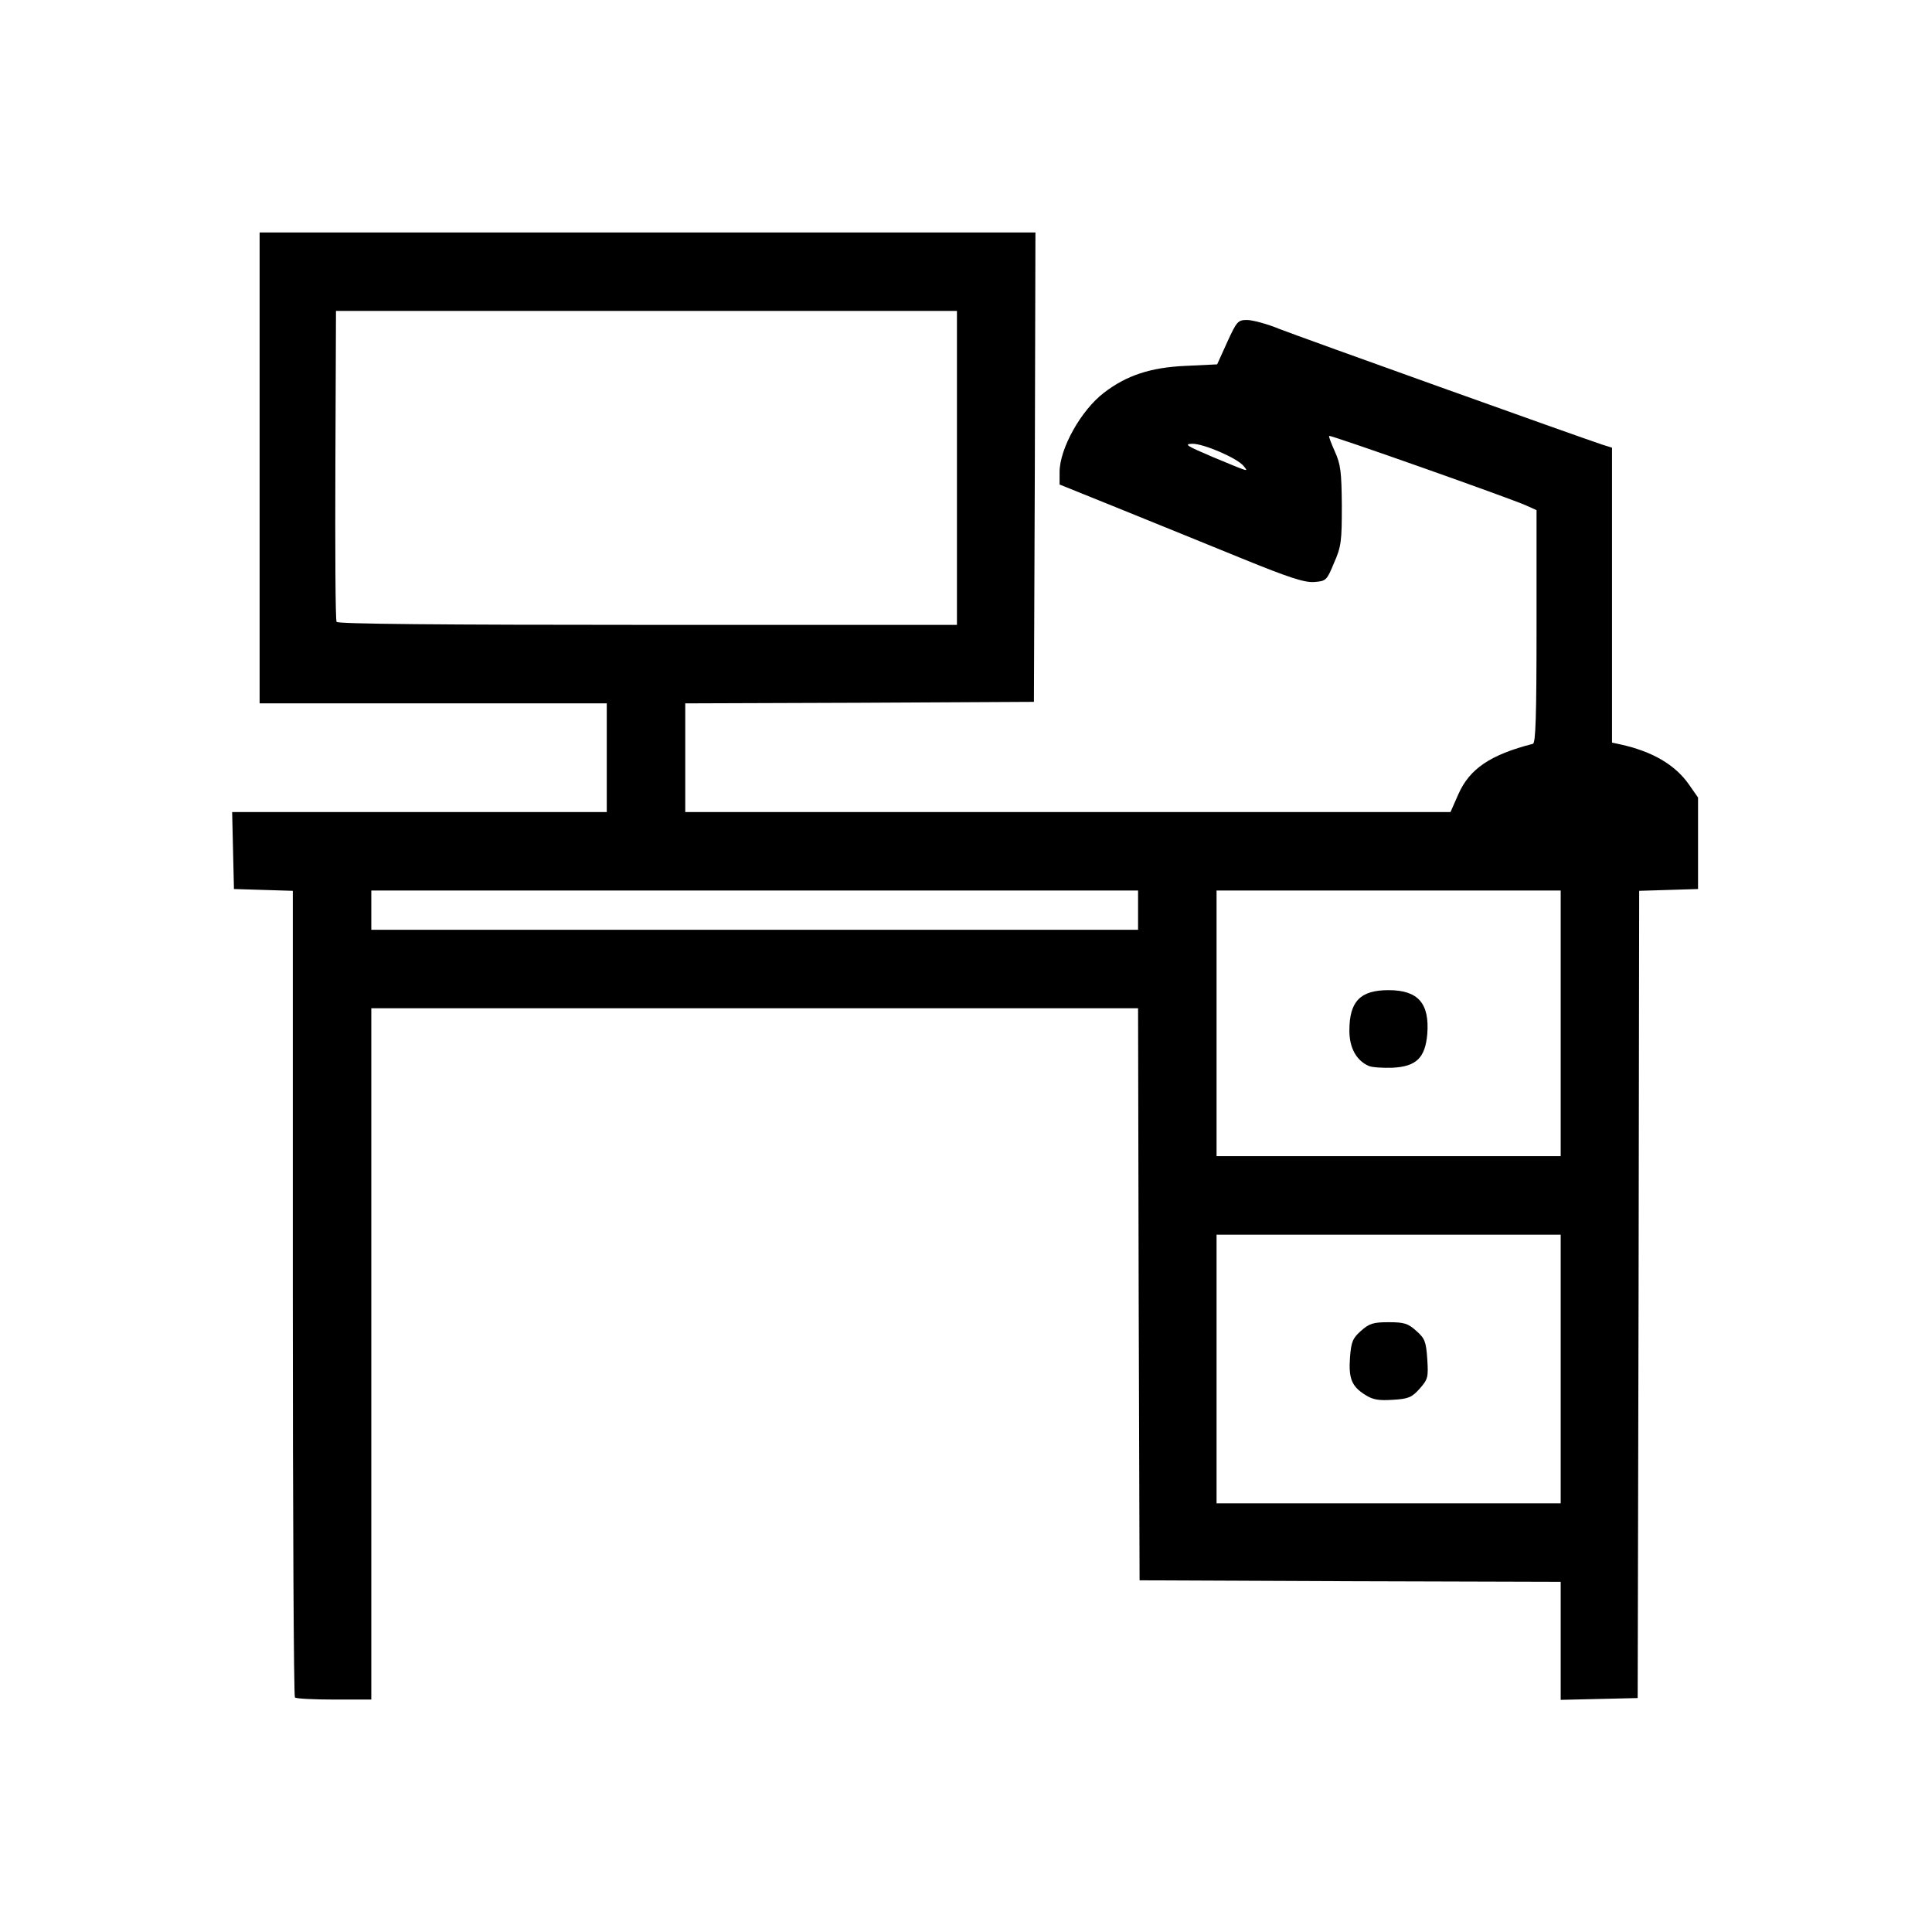 <svg xmlns="http://www.w3.org/2000/svg" width="640" height="640" viewBox="0 0 6400 6400">
    <g>
        <path d="M977 5623 c-4 -3 -7 -606 -7 -1339 l0 -1333 -97 -3 -98 -3 -3 -127 -3 -128 621 0 620 0 0 -180 0 -180 -575 0 -575 0 0 -780 0 -780 1285 0 1285 0 -2 778 -3 777 -577 3 -578 2 0 180 0 180 1268 0 1267 0 26 -59 c37 -84 106 -131 247 -167 9 -3 12 -89 12 -389 l0 -385 -33 -15 c-53 -24 -650 -235 -654 -231 -2 2 7 25 19 52 19 42 22 66 23 179 0 118 -2 136 -26 190 -24 58 -26 60 -66 63 -32 2 -82 -14 -239 -78 -110 -45 -290 -118 -401 -163 l-203 -82 0 -41 c0 -78 71 -205 147 -263 74 -57 154 -84 271 -89 l104 -5 33 -73 c32 -70 36 -74 66 -74 18 0 67 13 108 30 69 27 993 358 1069 383 l32 10 0 488 0 489 28 6 c105 23 181 67 227 133 l30 43 0 151 0 152 -97 3 -98 3 -2 1337 -3 1337 -127 3 -128 3 0 -196 0 -195 -697 -2 -698 -3 -3 -947 -2 -948 -1270 0 -1270 0 0 1145 0 1145 -123 0 c-68 0 -127 -3 -130 -7z m4193 -1088 l0 -445 -570 0 -570 0 0 445 0 445 570 0 570 0 0 -445z m0 -1145 l0 -440 -570 0 -570 0 0 440 0 440 570 0 570 0 0 -440z m-1400 -375 l0 -65 -1270 0 -1270 0 0 65 0 65 1270 0 1270 0 0 -65z m-600 -1465 l0 -520 -1028 0 -1029 0 -2 510 c-1 280 0 514 4 520 4 7 345 10 1031 10 l1024 0 0 -520z m949 -7 c-22 -26 -131 -73 -169 -73 -30 1 -19 7 70 45 123 51 116 49 99 28z"></path>
        <path d="M4523 4621 c-45 -28 -56 -54 -51 -124 4 -52 9 -64 36 -88 28 -25 41 -29 92 -29 52 0 64 4 92 29 28 25 32 35 36 93 4 61 2 67 -25 98 -26 29 -37 34 -89 37 -46 3 -66 0 -91 -16z"></path>
        <path d="M4534 3531 c-41 -18 -64 -60 -64 -117 0 -97 36 -134 130 -134 98 0 136 44 128 146 -7 78 -36 107 -115 111 -32 1 -68 -1 -79 -6z"></path>
    </g>
    <g fill="none">
        <path d="M0 3200 l0 -3200 3200 0 3200 0 0 3200 0 3200 -3200 0 -3200 0 0 -3200z m1200 1255 l0 -1145 1300 0 1300 0 2 948 3 947 698 3 697 2 0 195 0 196 98 -3 97 -3 3 -1337 2 -1337 98 -3 97 -3 0 -122 c0 -119 -1 -122 -30 -164 -46 -66 -122 -110 -227 -133 l-28 -6 0 -489 0 -488 -32 -10 c-121 -39 -1080 -385 -1141 -411 -4 -2 -23 31 -43 75 l-35 78 -102 0 c-87 0 -111 4 -165 27 -79 33 -140 79 -179 137 -32 47 -73 135 -73 155 0 6 91 48 203 93 111 45 294 119 405 165 234 95 214 97 252 -23 44 -137 8 -297 -91 -401 -21 -23 -37 -43 -36 -45 2 -2 26 6 53 16 27 11 202 74 389 141 187 66 355 127 373 135 l32 15 0 415 c0 324 -3 416 -12 419 -141 36 -210 83 -247 167 l-26 59 -1297 0 -1298 0 0 -210 0 -210 578 -2 577 -3 3 -747 2 -748 -1255 0 -1255 0 0 750 0 750 575 0 c453 0 575 3 576 13 1 6 1 73 0 147 0 74 -1 163 -1 198 l0 62 -620 0 -621 0 3 98 3 97 65 2 c36 0 80 2 98 2 l32 1 0 1333 c0 734 3 1337 7 1340 3 4 48 7 100 7 l93 0 0 -1145z"></path>
        <path d="M4000 4535 l0 -475 600 0 600 0 0 475 0 475 -600 0 -600 0 0 -475z m674 34 c24 -27 27 -38 22 -68 -7 -45 -55 -91 -95 -91 -40 0 -89 43 -97 85 -7 41 7 70 49 96 42 26 84 18 121 -22z"></path>
        <path d="M4004 3861 c-2 -2 -4 -215 -4 -473 l0 -468 578 0 c317 0 587 -3 600 -6 l22 -6 0 478 0 479 -596 0 c-328 0 -598 -2 -600 -4z m663 -382 c46 -44 37 -126 -18 -154 -95 -50 -193 57 -128 139 40 51 101 56 146 15z"></path>
        <path d="M1202 3015 l3 -95 1295 0 1295 0 3 95 3 95 -1301 0 -1301 0 3 -95z"></path>
        <path d="M5074 2711 c8 -12 97 -31 146 -31 52 0 140 19 140 31 0 5 -64 9 -146 9 -86 0 -143 -4 -140 -9z"></path>
        <path d="M1086 2093 c-3 -4 -6 -251 -6 -550 l1 -543 1060 0 1059 0 0 550 0 550 -1053 0 c-580 0 -1057 -3 -1061 -7z"></path>
        <path d="M4028 1560 c-103 -42 -191 -79 -194 -83 -13 -13 66 -37 123 -37 102 0 202 61 249 152 8 16 14 33 12 37 -2 4 -87 -27 -190 -69z"></path>
    </g>
</svg>
